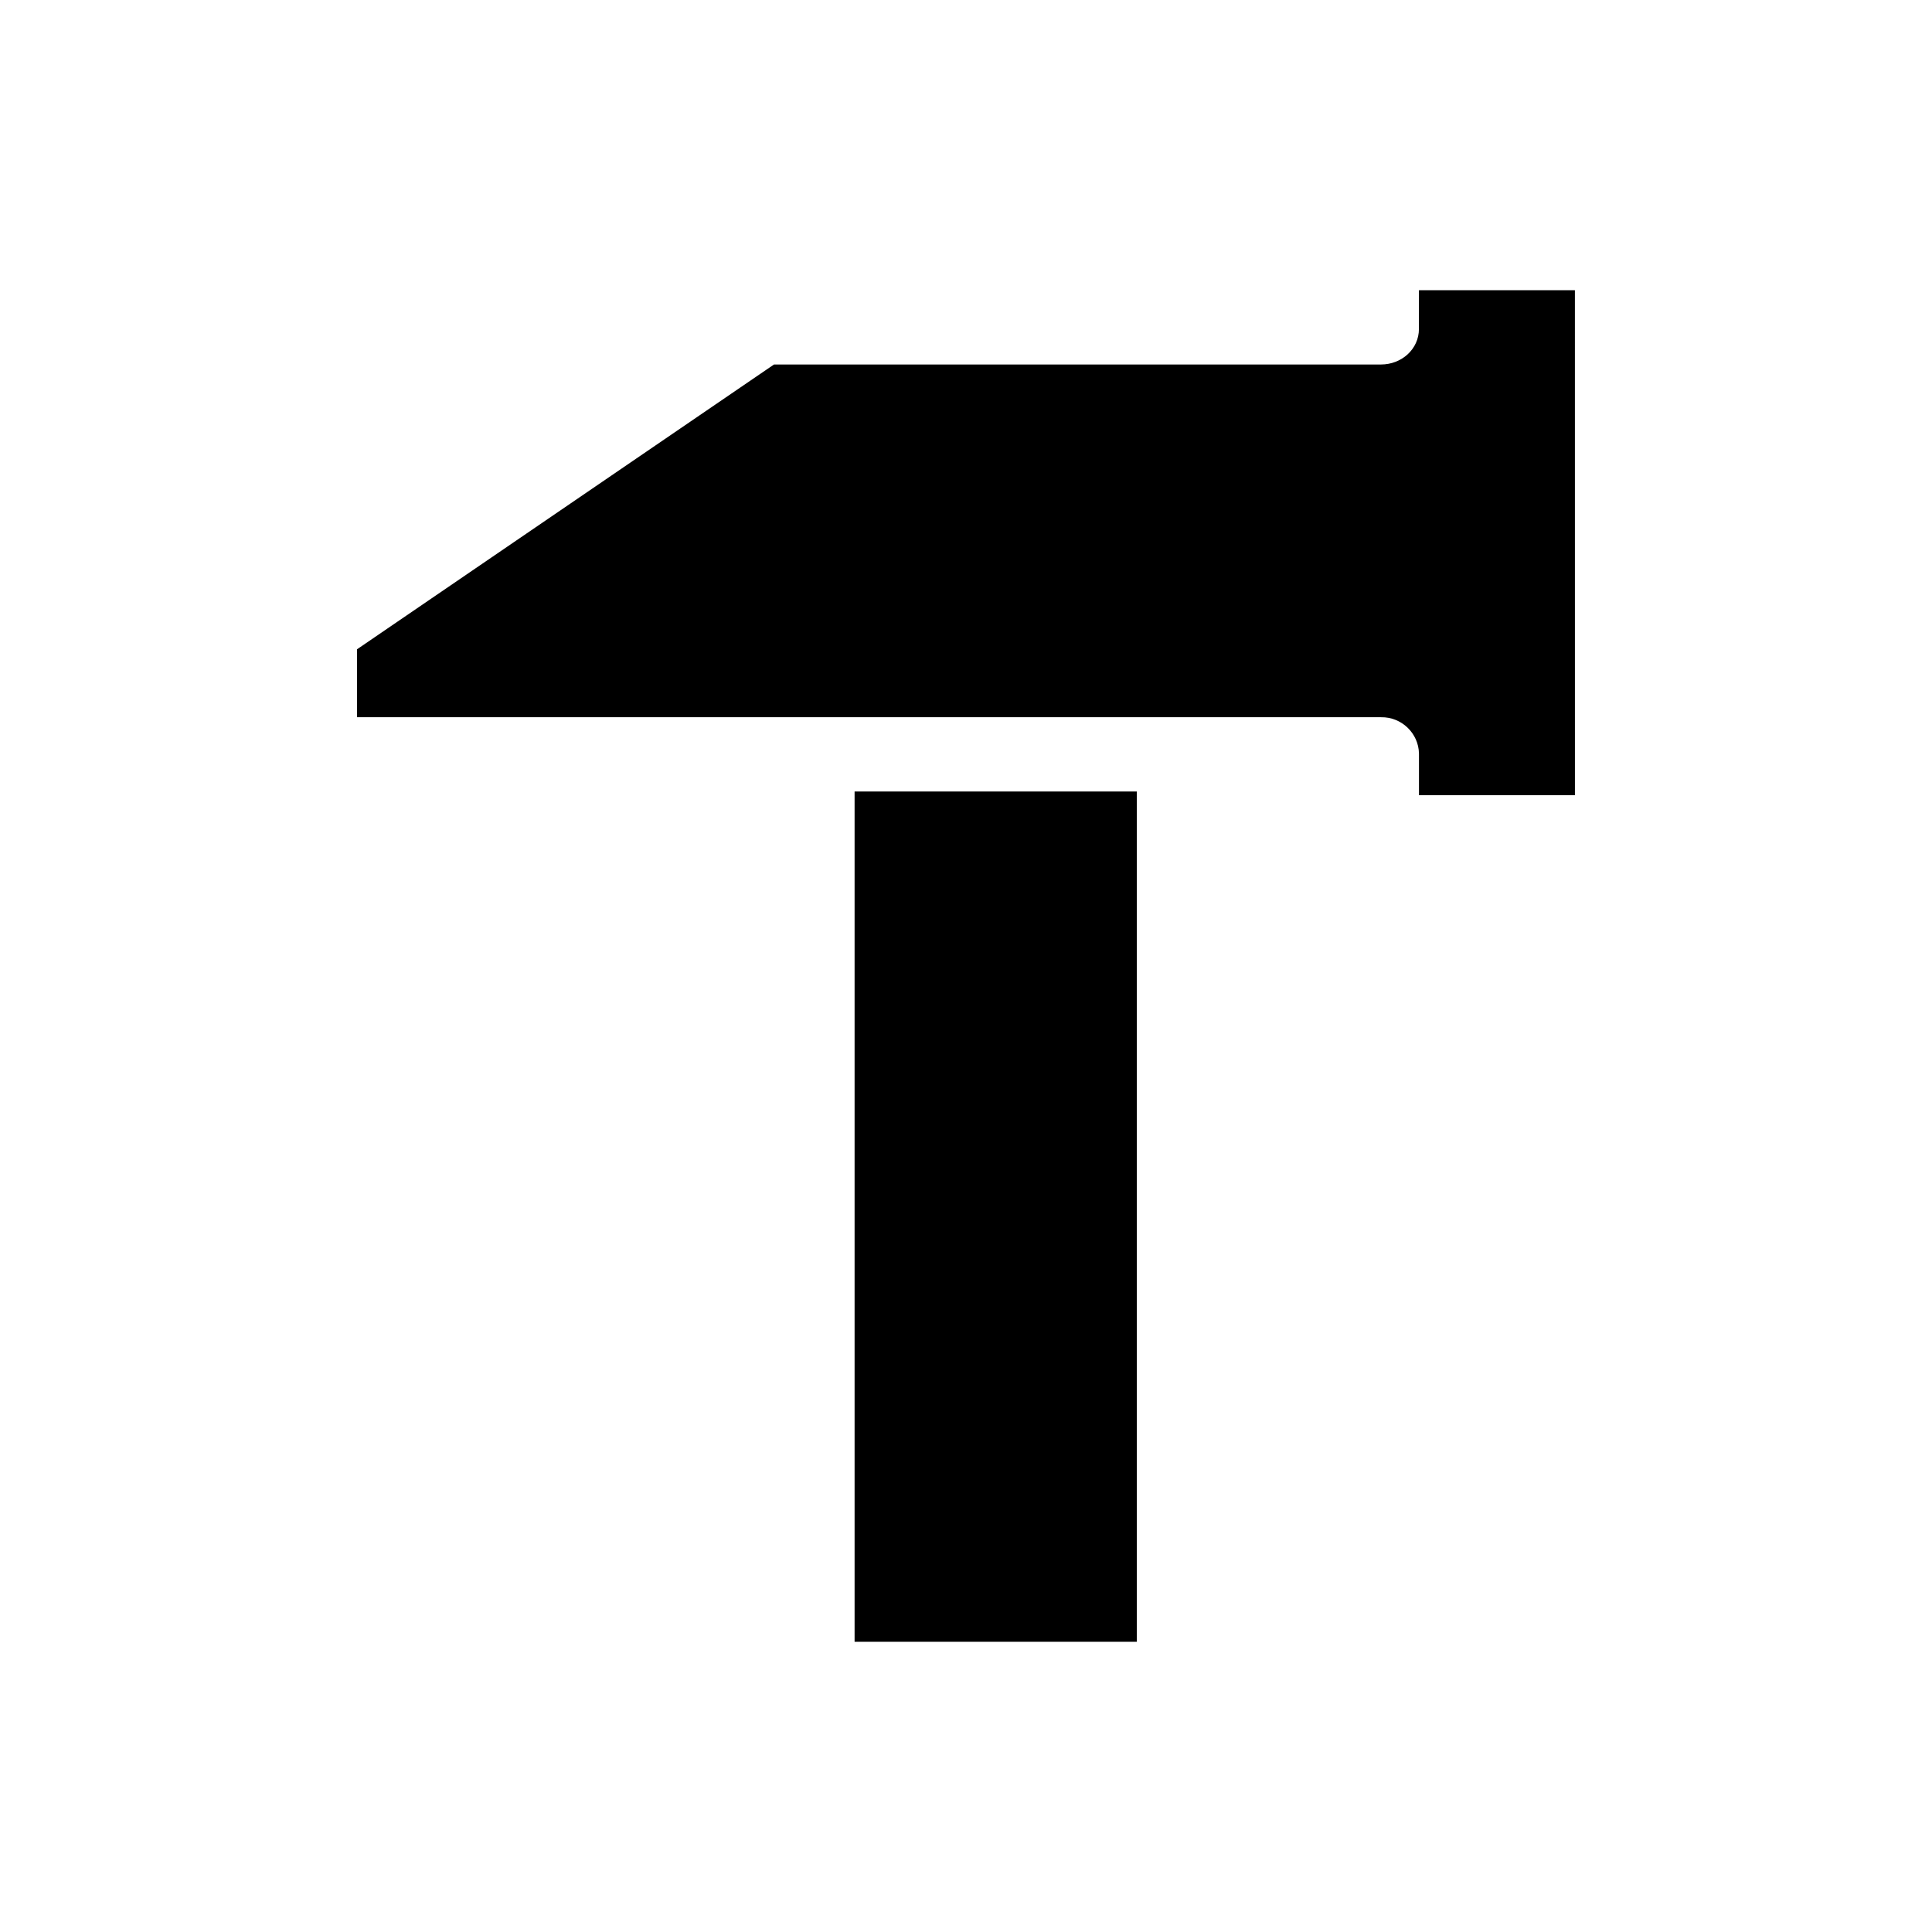 <?xml version="1.0" encoding="UTF-8"?>
<!-- The Best Svg Icon site in the world: iconSvg.co, Visit us! https://iconsvg.co -->
<svg fill="#000000" width="800px" height="800px" version="1.1" viewBox="144 144 512 512" xmlns="http://www.w3.org/2000/svg">
 <path d="m445.26 579.09h-74.785v-225.34h74.785zm116.11-224.35h-41.328v-11.02c-0.098-5.41-4.625-9.742-10.035-9.645h-271.39v-18.008l110.5-75.473h160.88c5.41 0 10.035-4.035 10.035-9.445l0.004-10.234h41.328z"/>
</svg>
